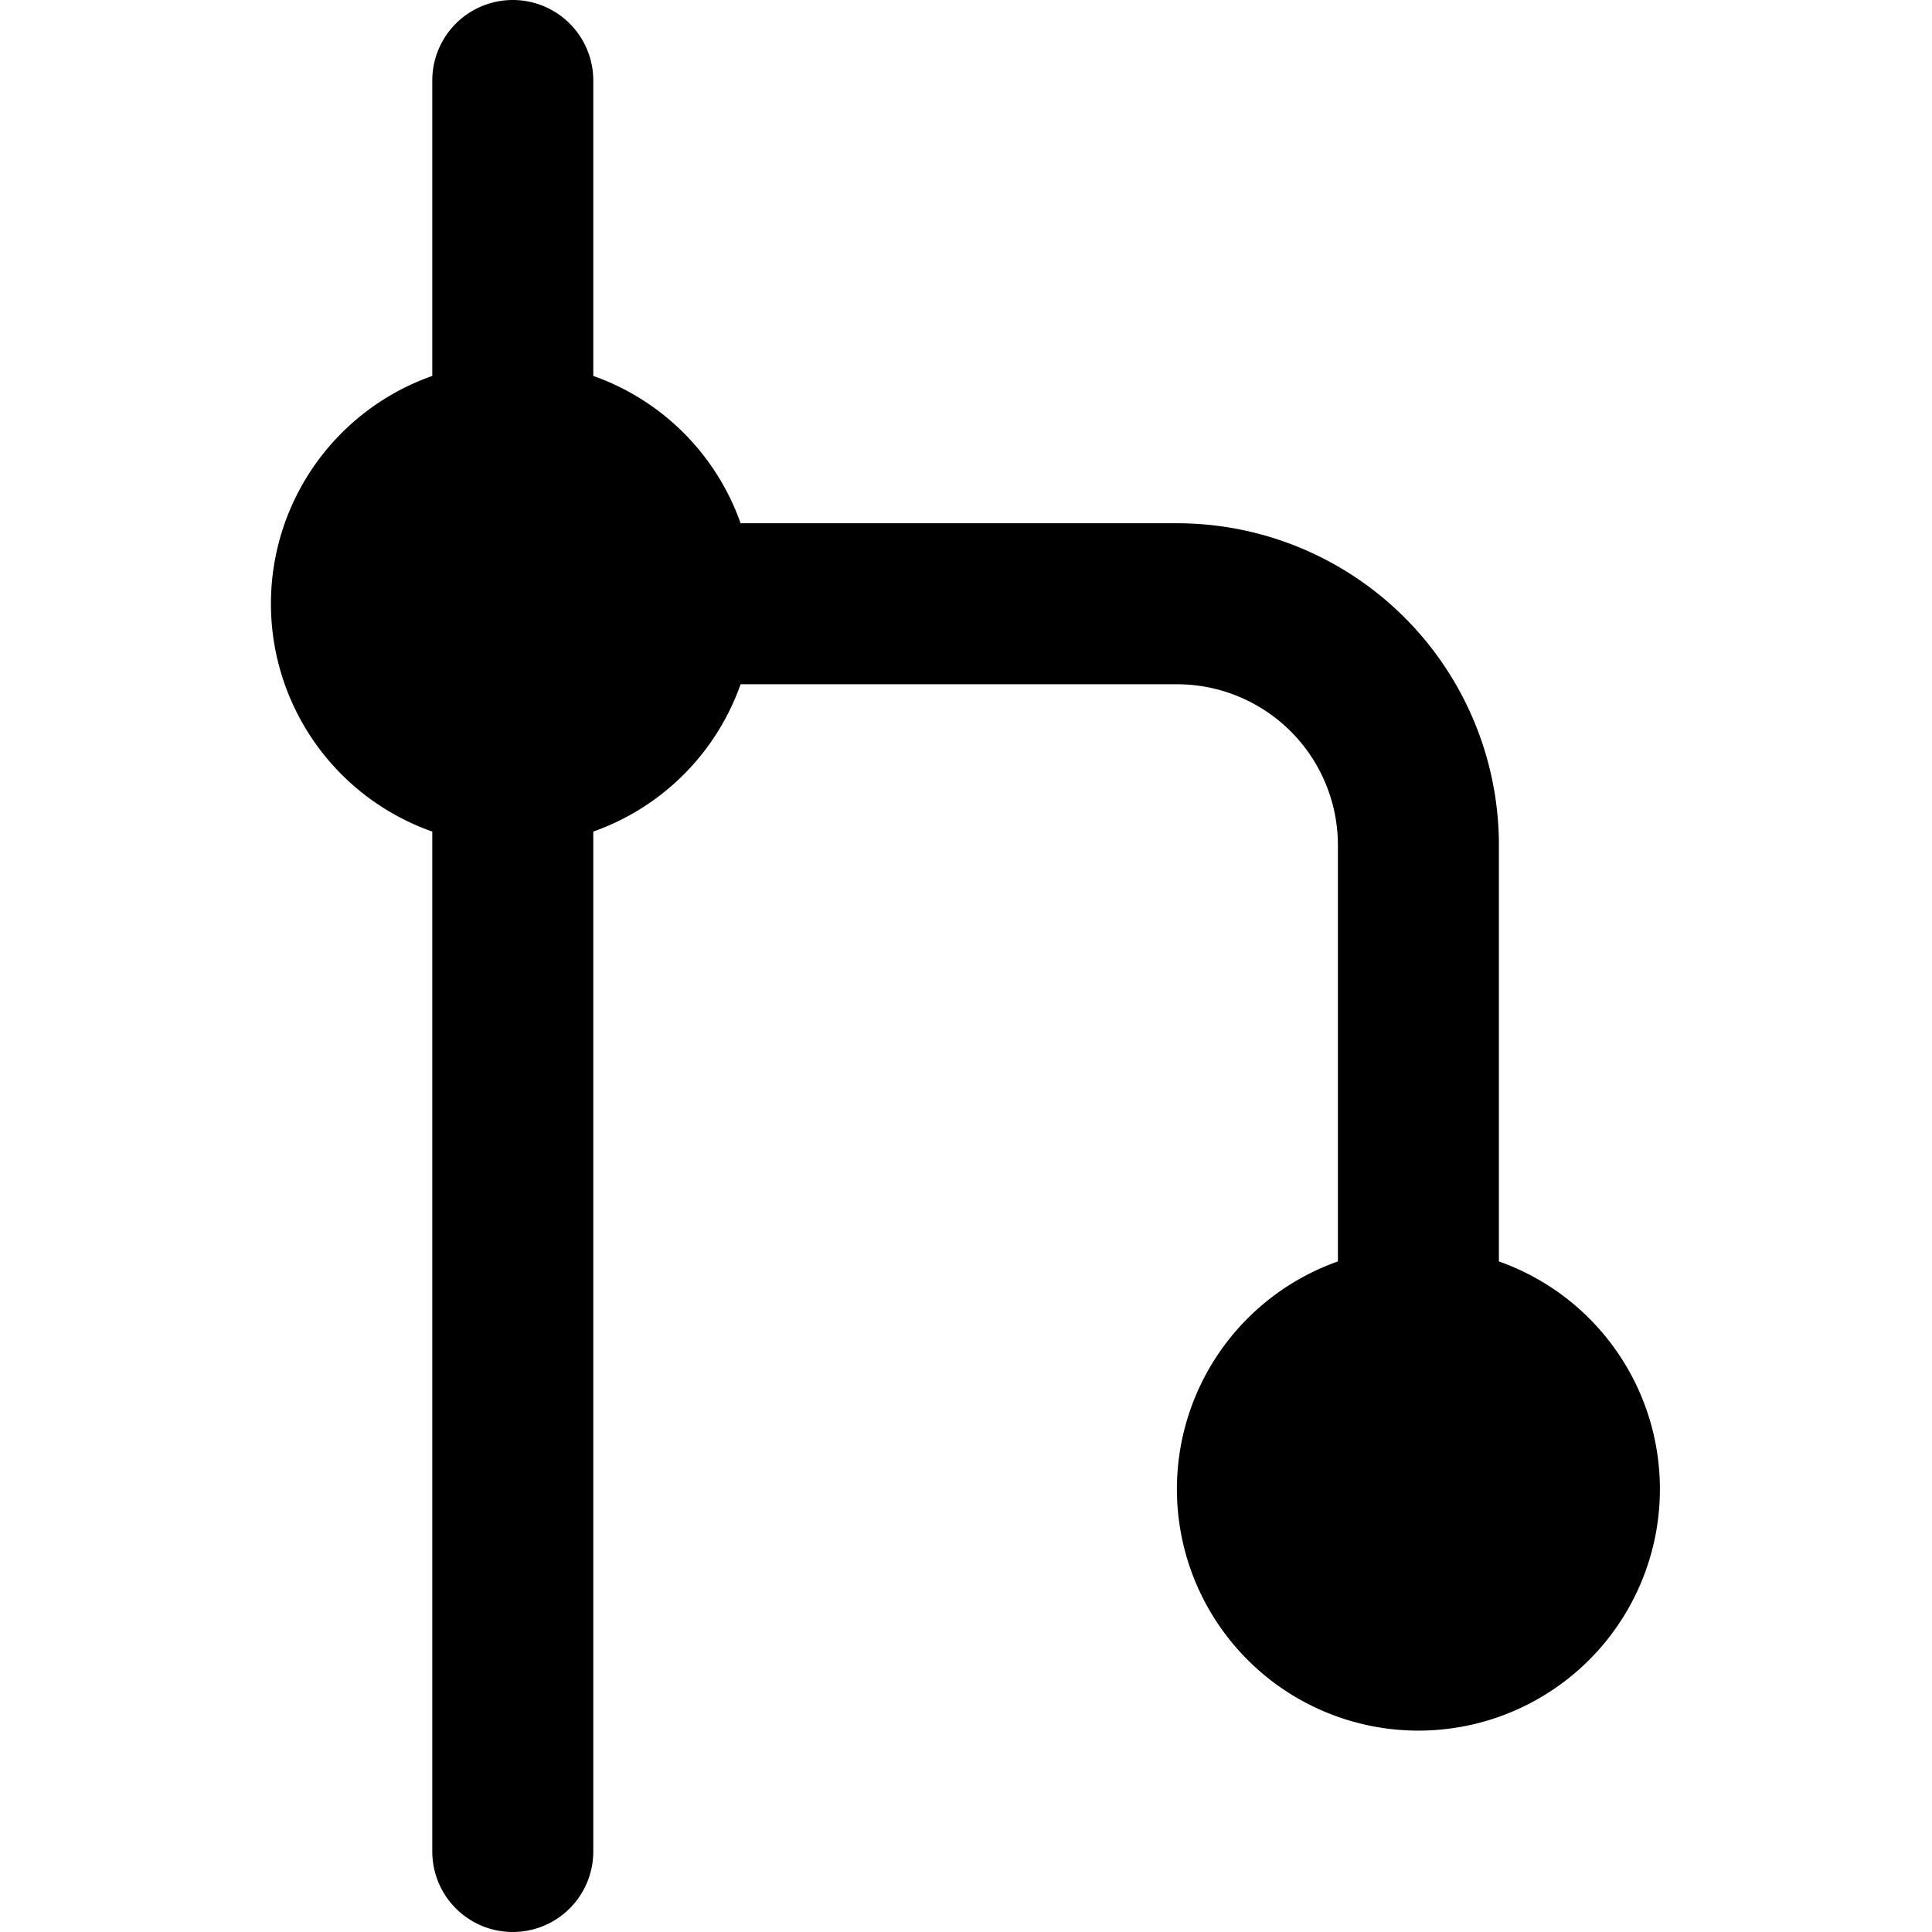 <svg xmlns="http://www.w3.org/2000/svg" viewBox="0 0 24 24" id="Workflow-Exit-Door--Streamline-Ultimate"><desc>Workflow Exit Door Streamline Icon: https://streamlinehq.com</desc><path d="M18.62 15.67V10.5a4 4 0 0 0 -4 -4H9.2a3 3 0 0 0 -1.83 -1.83V1a1 1 0 0 0 -2 0v3.67a3 3 0 0 0 0 5.66V23a1 1 0 0 0 2 0V10.33A3 3 0 0 0 9.2 8.5h5.42a2 2 0 0 1 2 2v5.17a3 3 0 1 0 2 0Z" fill="#000000" stroke-width="1"></path></svg>